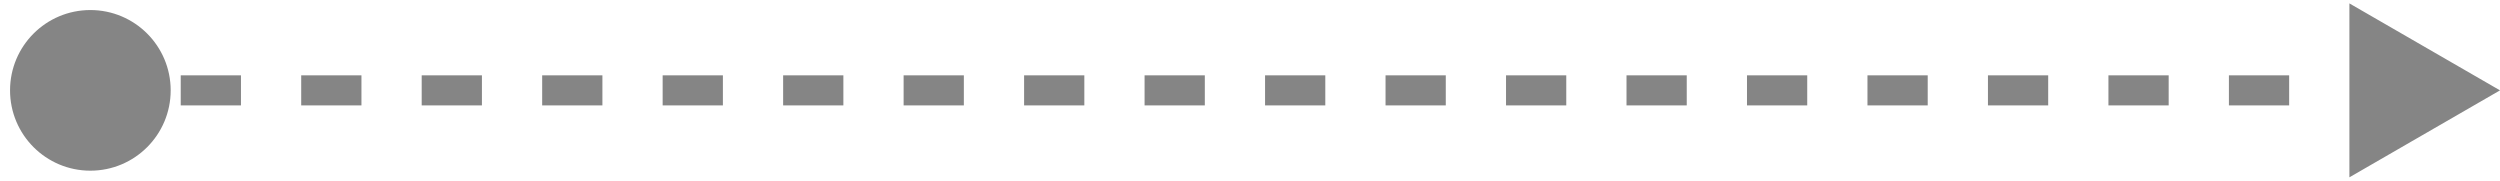 <?xml version="1.0" encoding="utf-8"?>
<svg xmlns="http://www.w3.org/2000/svg" fill="none" height="100%" overflow="visible" preserveAspectRatio="none" style="display: block;" viewBox="0 0 166 12" width="100%">
<path d="M0.667 6C0.667 8.946 3.054 11.333 6 11.333C8.946 11.333 11.333 8.946 11.333 6C11.333 3.054 8.946 0.667 6 0.667C3.054 0.667 0.667 3.054 0.667 6ZM166 6L156 0.226V11.774L166 6ZM6 7H8V5H6V7ZM12 7H16V5H12V7ZM20 7H24V5H20V7ZM28 7H32V5H28V7ZM36 7H40V5H36V7ZM44 7H48V5H44V7ZM52 7H56V5H52V7ZM60 7H64V5H60V7ZM68 7H72V5H68V7ZM76 7H80V5H76V7ZM84 7H88V5H84V7ZM92 7H96V5H92V7ZM100 7H104V5H100V7ZM108 7H112V5H108V7ZM116 7H120V5H116V7ZM124 7H128V5H124V7ZM132 7H136V5H132V7ZM140 7H144V5H140V7ZM148 7H152V5H148V7ZM156 7H160V5H156V7Z" fill="#858585" id="Line"/>
</svg>